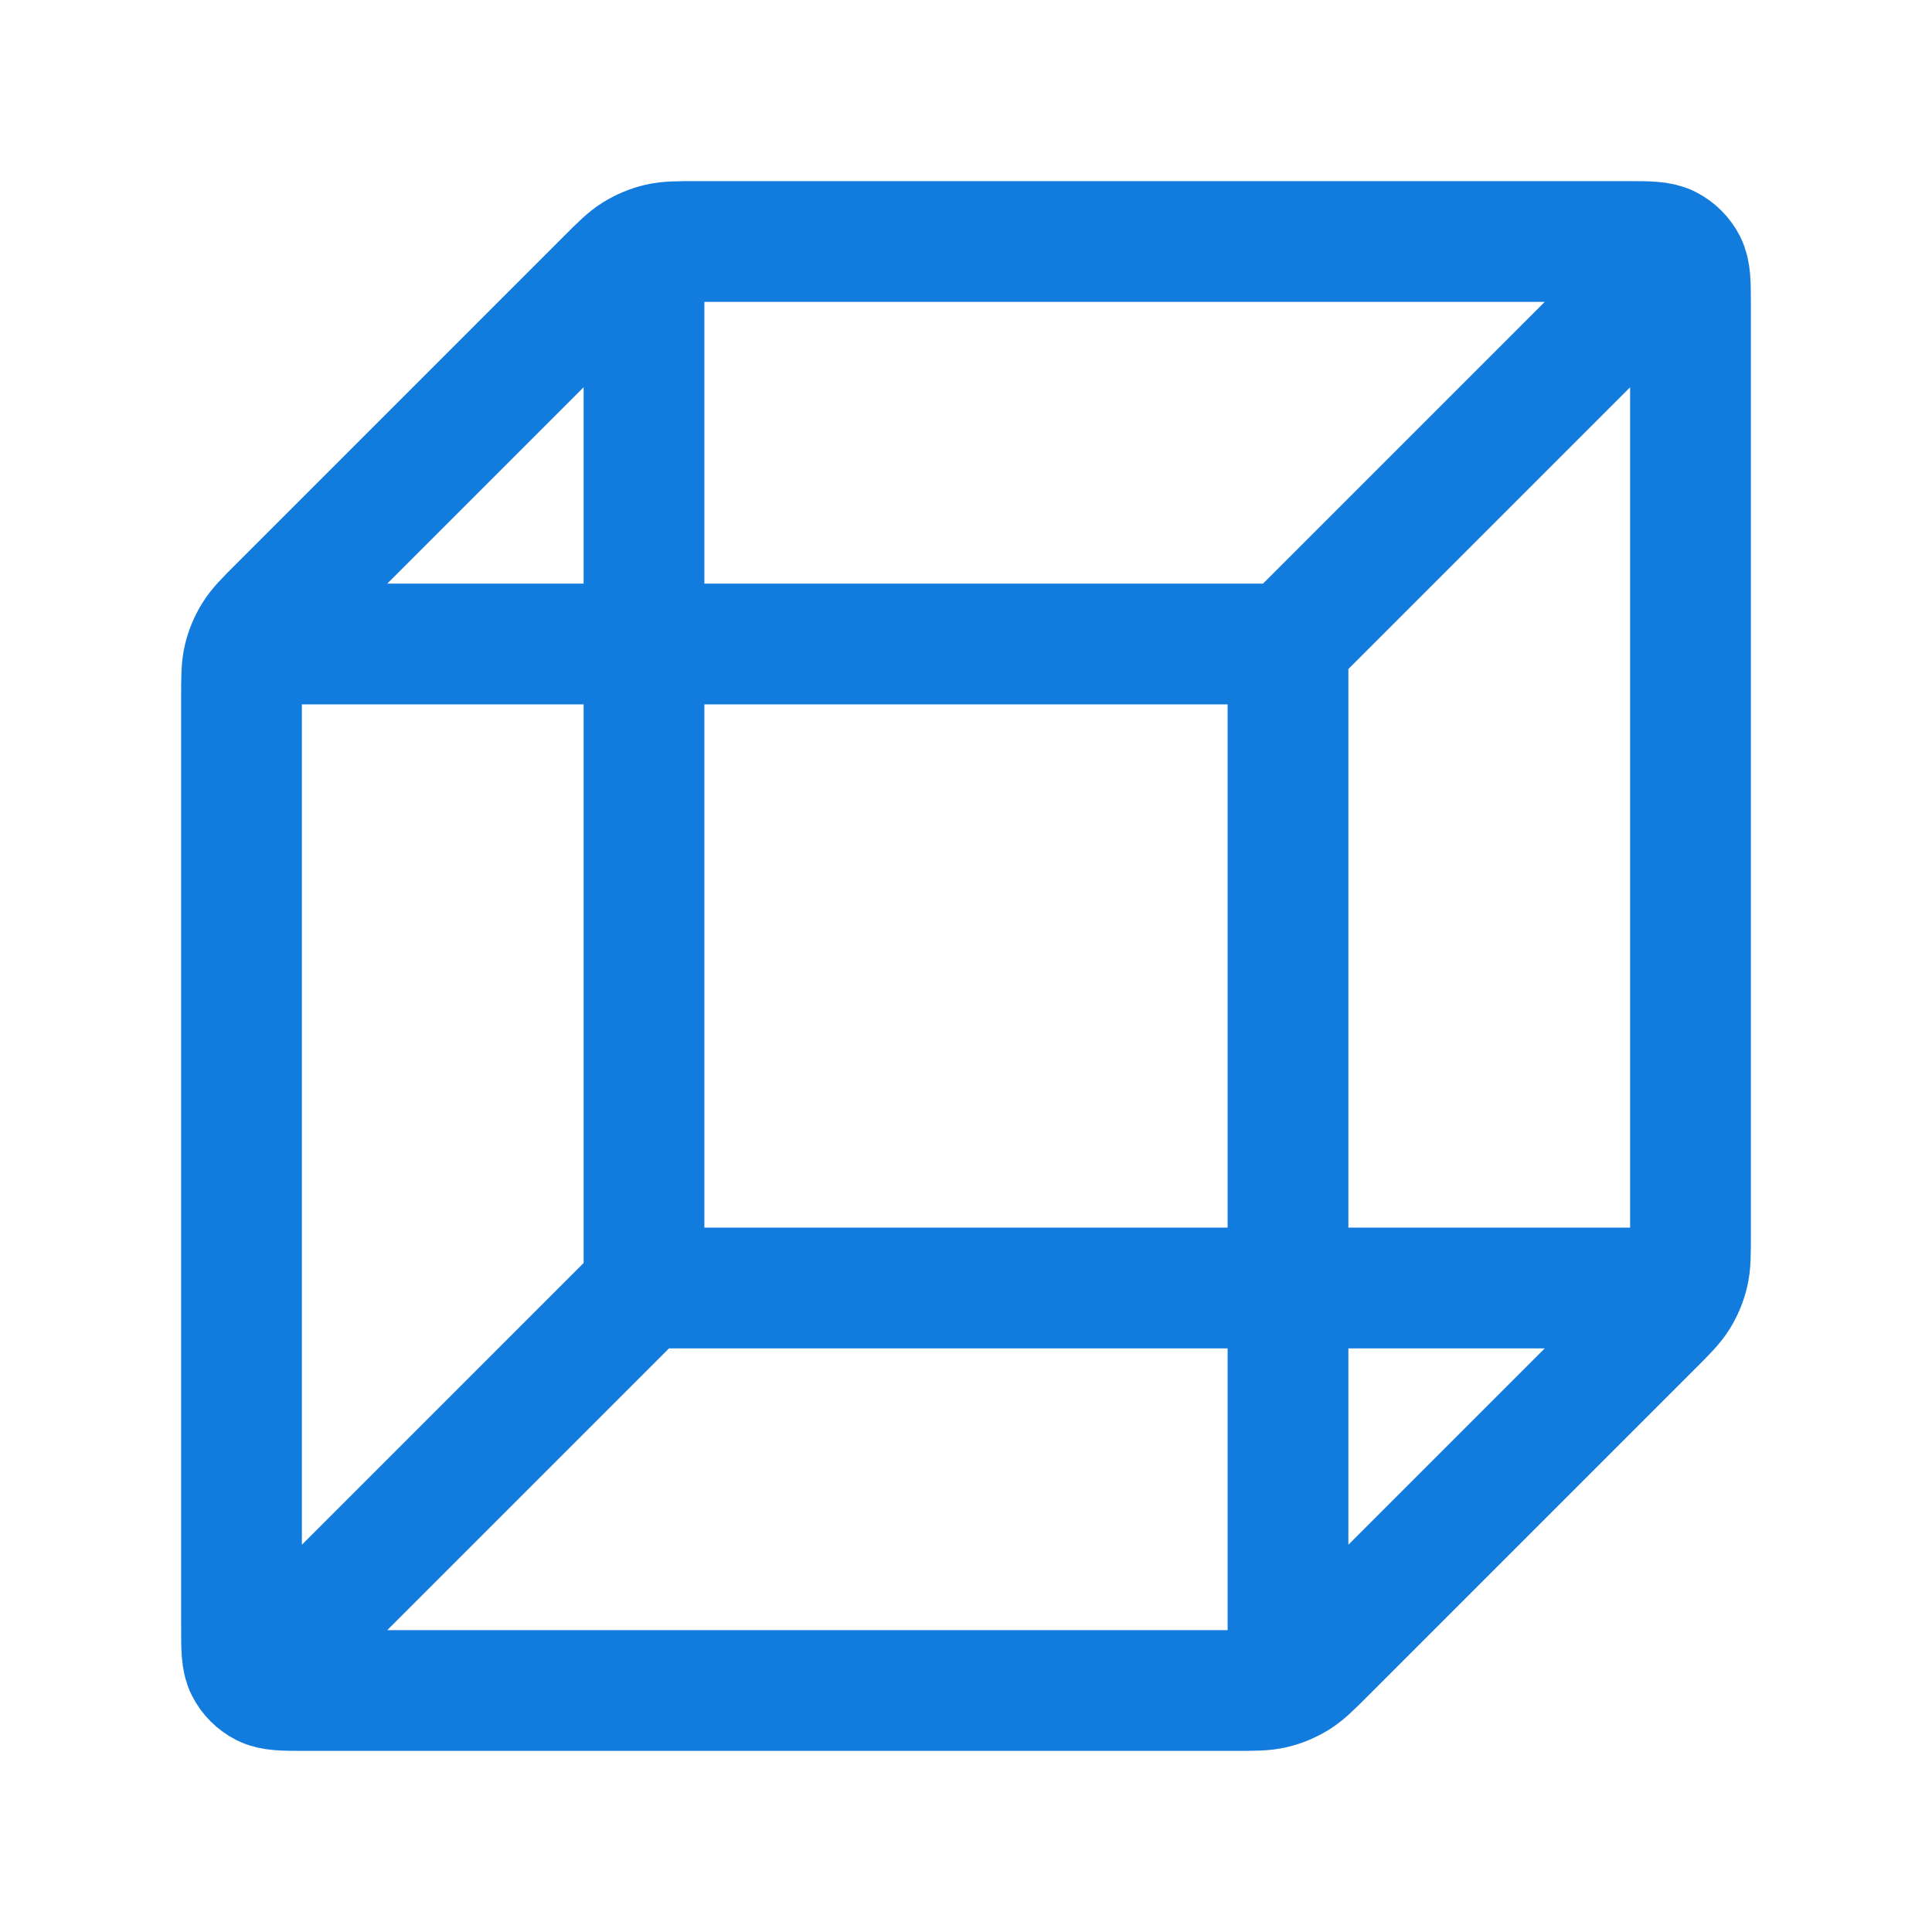 <svg width="48" height="48" viewBox="0 0 48 48" fill="none" xmlns="http://www.w3.org/2000/svg">
<path d="M41 32H16M16 32V7M16 32L7 41M7 16H32M32 16V41M32 16L41 7M42 30.674V7.6C42 7.04 42 6.76 41.891 6.546C41.795 6.358 41.642 6.205 41.454 6.109C41.24 6 40.96 6 40.4 6H17.326C16.836 6 16.592 6 16.361 6.055C16.157 6.104 15.962 6.185 15.783 6.295C15.582 6.418 15.409 6.591 15.063 6.937L6.937 15.063C6.591 15.409 6.418 15.582 6.295 15.783C6.185 15.962 6.104 16.157 6.055 16.361C6 16.592 6 16.836 6 17.326V40.4C6 40.96 6 41.24 6.109 41.454C6.205 41.642 6.358 41.795 6.546 41.891C6.76 42 7.04 42 7.6 42H30.674C31.164 42 31.408 42 31.639 41.945C31.843 41.896 32.038 41.815 32.217 41.705C32.418 41.582 32.591 41.409 32.937 41.063L41.063 32.937C41.409 32.591 41.582 32.418 41.705 32.217C41.815 32.038 41.896 31.843 41.945 31.639C42 31.408 42 31.164 42 30.674Z" stroke="#127CDE" stroke-width="3" stroke-linecap="round" stroke-linejoin="round"/>
</svg>
